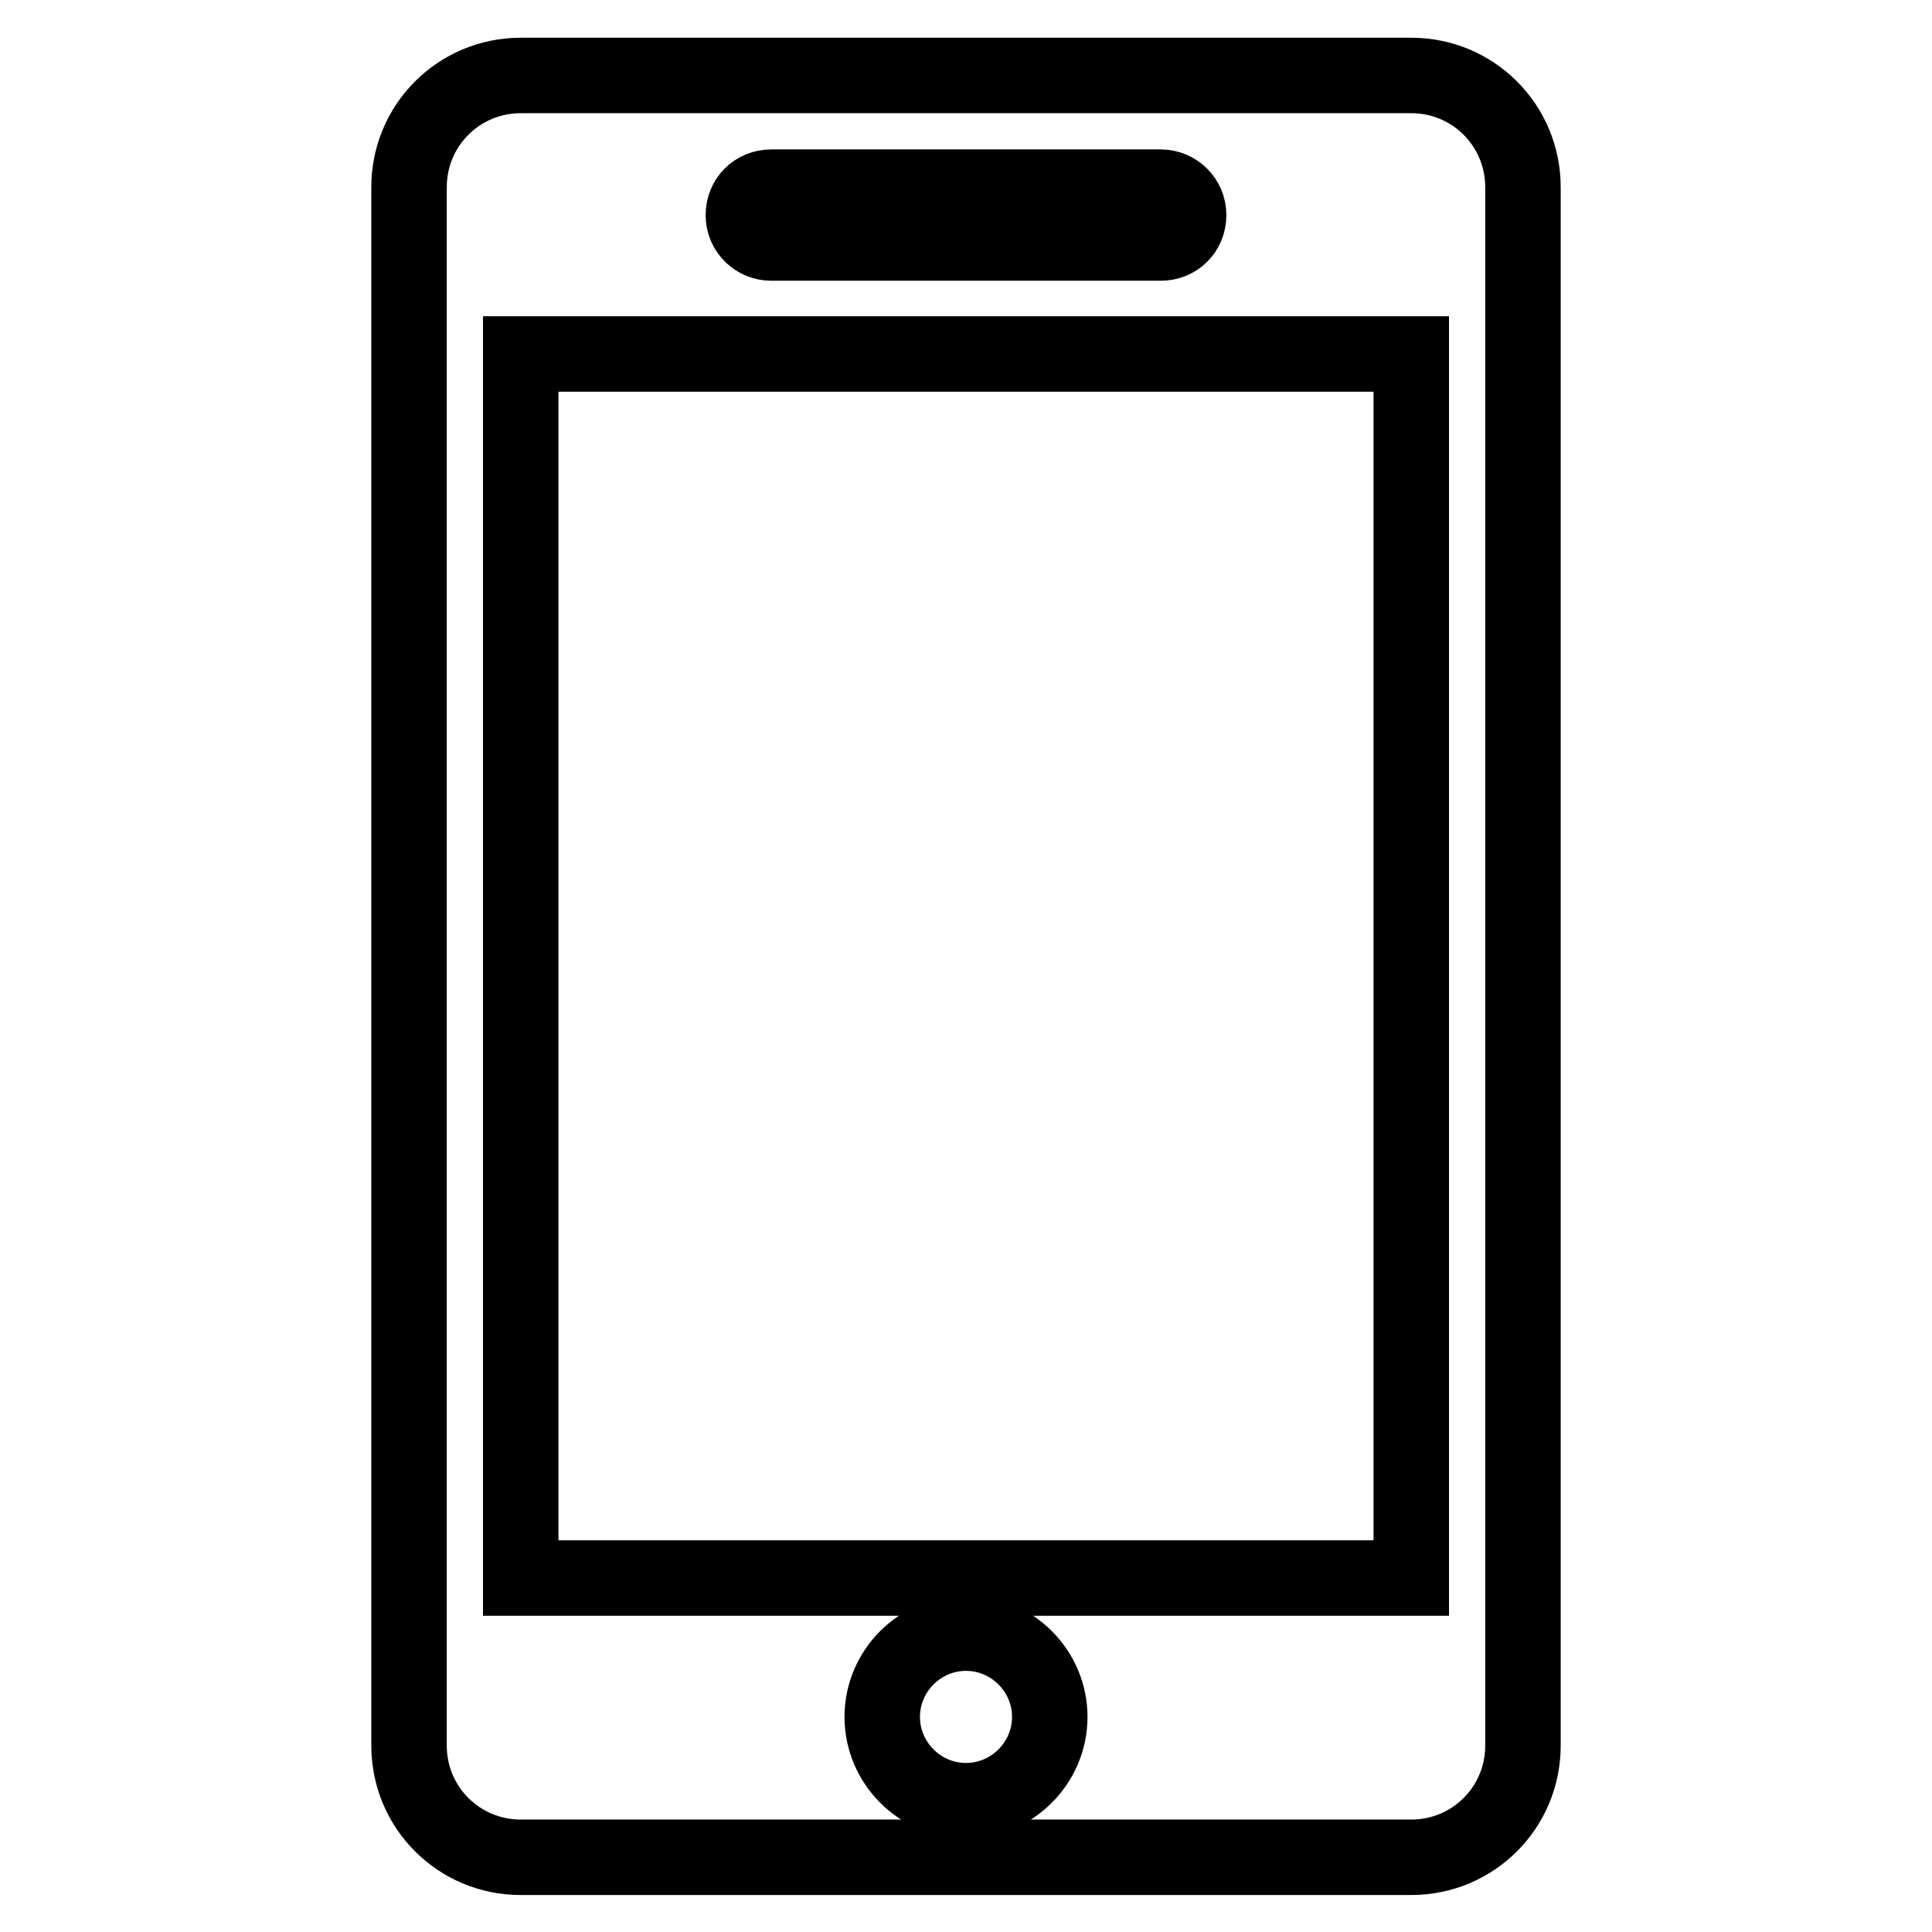 <?xml version="1.0" encoding="utf-8"?>
<!-- Svg Vector Icons : http://www.onlinewebfonts.com/icon -->
<!DOCTYPE svg PUBLIC "-//W3C//DTD SVG 1.1//EN" "http://www.w3.org/Graphics/SVG/1.1/DTD/svg11.dtd">
<svg version="1.1" xmlns="http://www.w3.org/2000/svg" xmlns:xlink="http://www.w3.org/1999/xlink" x="0px" y="0px" viewBox="0 0 256 256" enable-background="new 0 0 256 256" xml:space="preserve">
<g> <path stroke-width="10" fill-opacity="0" stroke="#000000"  d="M187,10H69c-8.2,0-14.8,6.6-14.8,14.8v206.5c0,8.2,6.6,14.8,14.8,14.8h118c8.2,0,14.8-6.6,14.8-14.8V24.8 C201.8,16.6,195.2,10,187,10z M102.2,24.8h51.6c2,0,3.7,1.6,3.7,3.7s-1.6,3.7-3.7,3.7h-51.6c-2,0-3.7-1.6-3.7-3.7 S100.1,24.8,102.2,24.8z M128,238.6c-6.1,0-11.1-5-11.1-11.1s5-11.1,11.1-11.1s11.1,5,11.1,11.1S134.1,238.6,128,238.6z M187,209.1 H69V46.9h118V209.1z"/></g>
</svg>